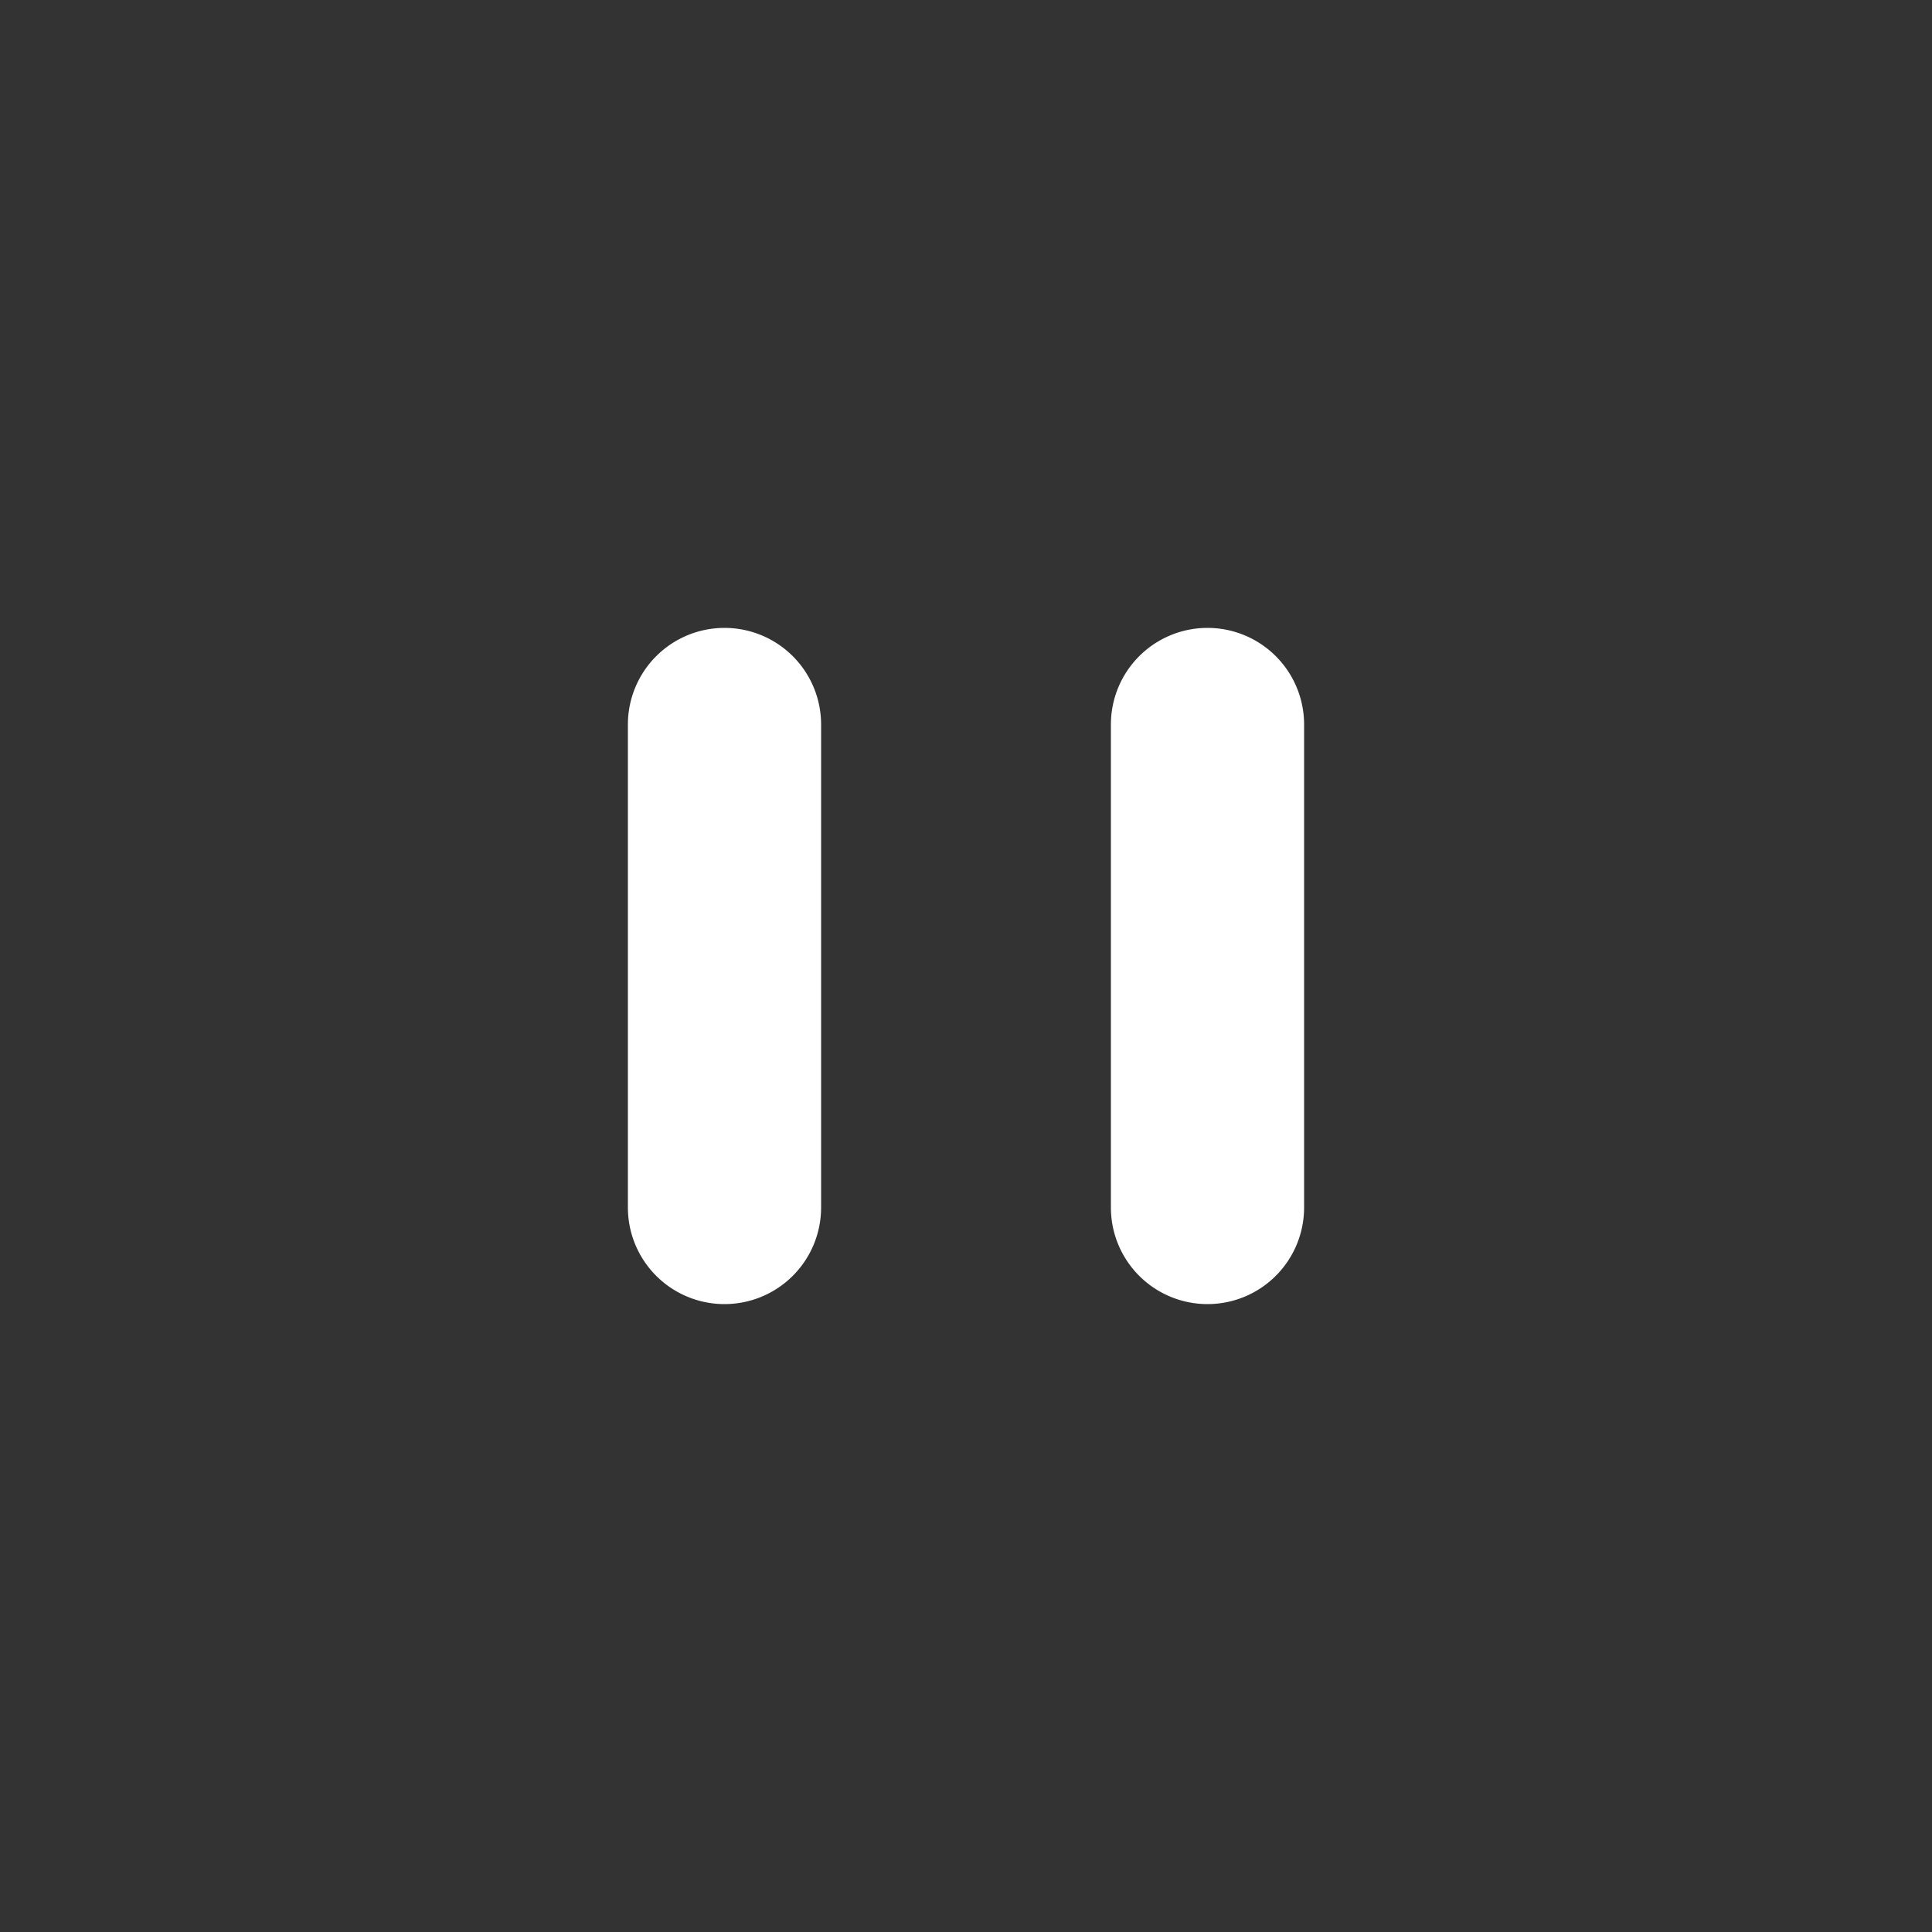 <svg xmlns="http://www.w3.org/2000/svg" width="80" height="80" viewBox="0 0 80 80">
  <rect x="0" y="0" width="80" height="80" fill="#333333" stroke="none"/>
  <g id="组_80787" data-name="组 80787" transform="translate(-1572 -1006)">
    <circle id="椭圆_5594" data-name="椭圆 5594" cx="40" cy="40" r="40" transform="translate(1572 1006)" fill="none"/>
    <path id="路径_53582" data-name="路径 53582" d="M-1464,20461v-20a4,4,0,0,1,4-4,4,4,0,0,1,4,4v20a4,4,0,0,1-4,4A4,4,0,0,1-1464,20461Zm-20,0v-20a4,4,0,0,1,4-4,4,4,0,0,1,4,4v20a4,4,0,0,1-4,4A4,4,0,0,1-1484,20461Z" transform="translate(3082 -19405)" fill="#fff"/>
  </g>
</svg>
